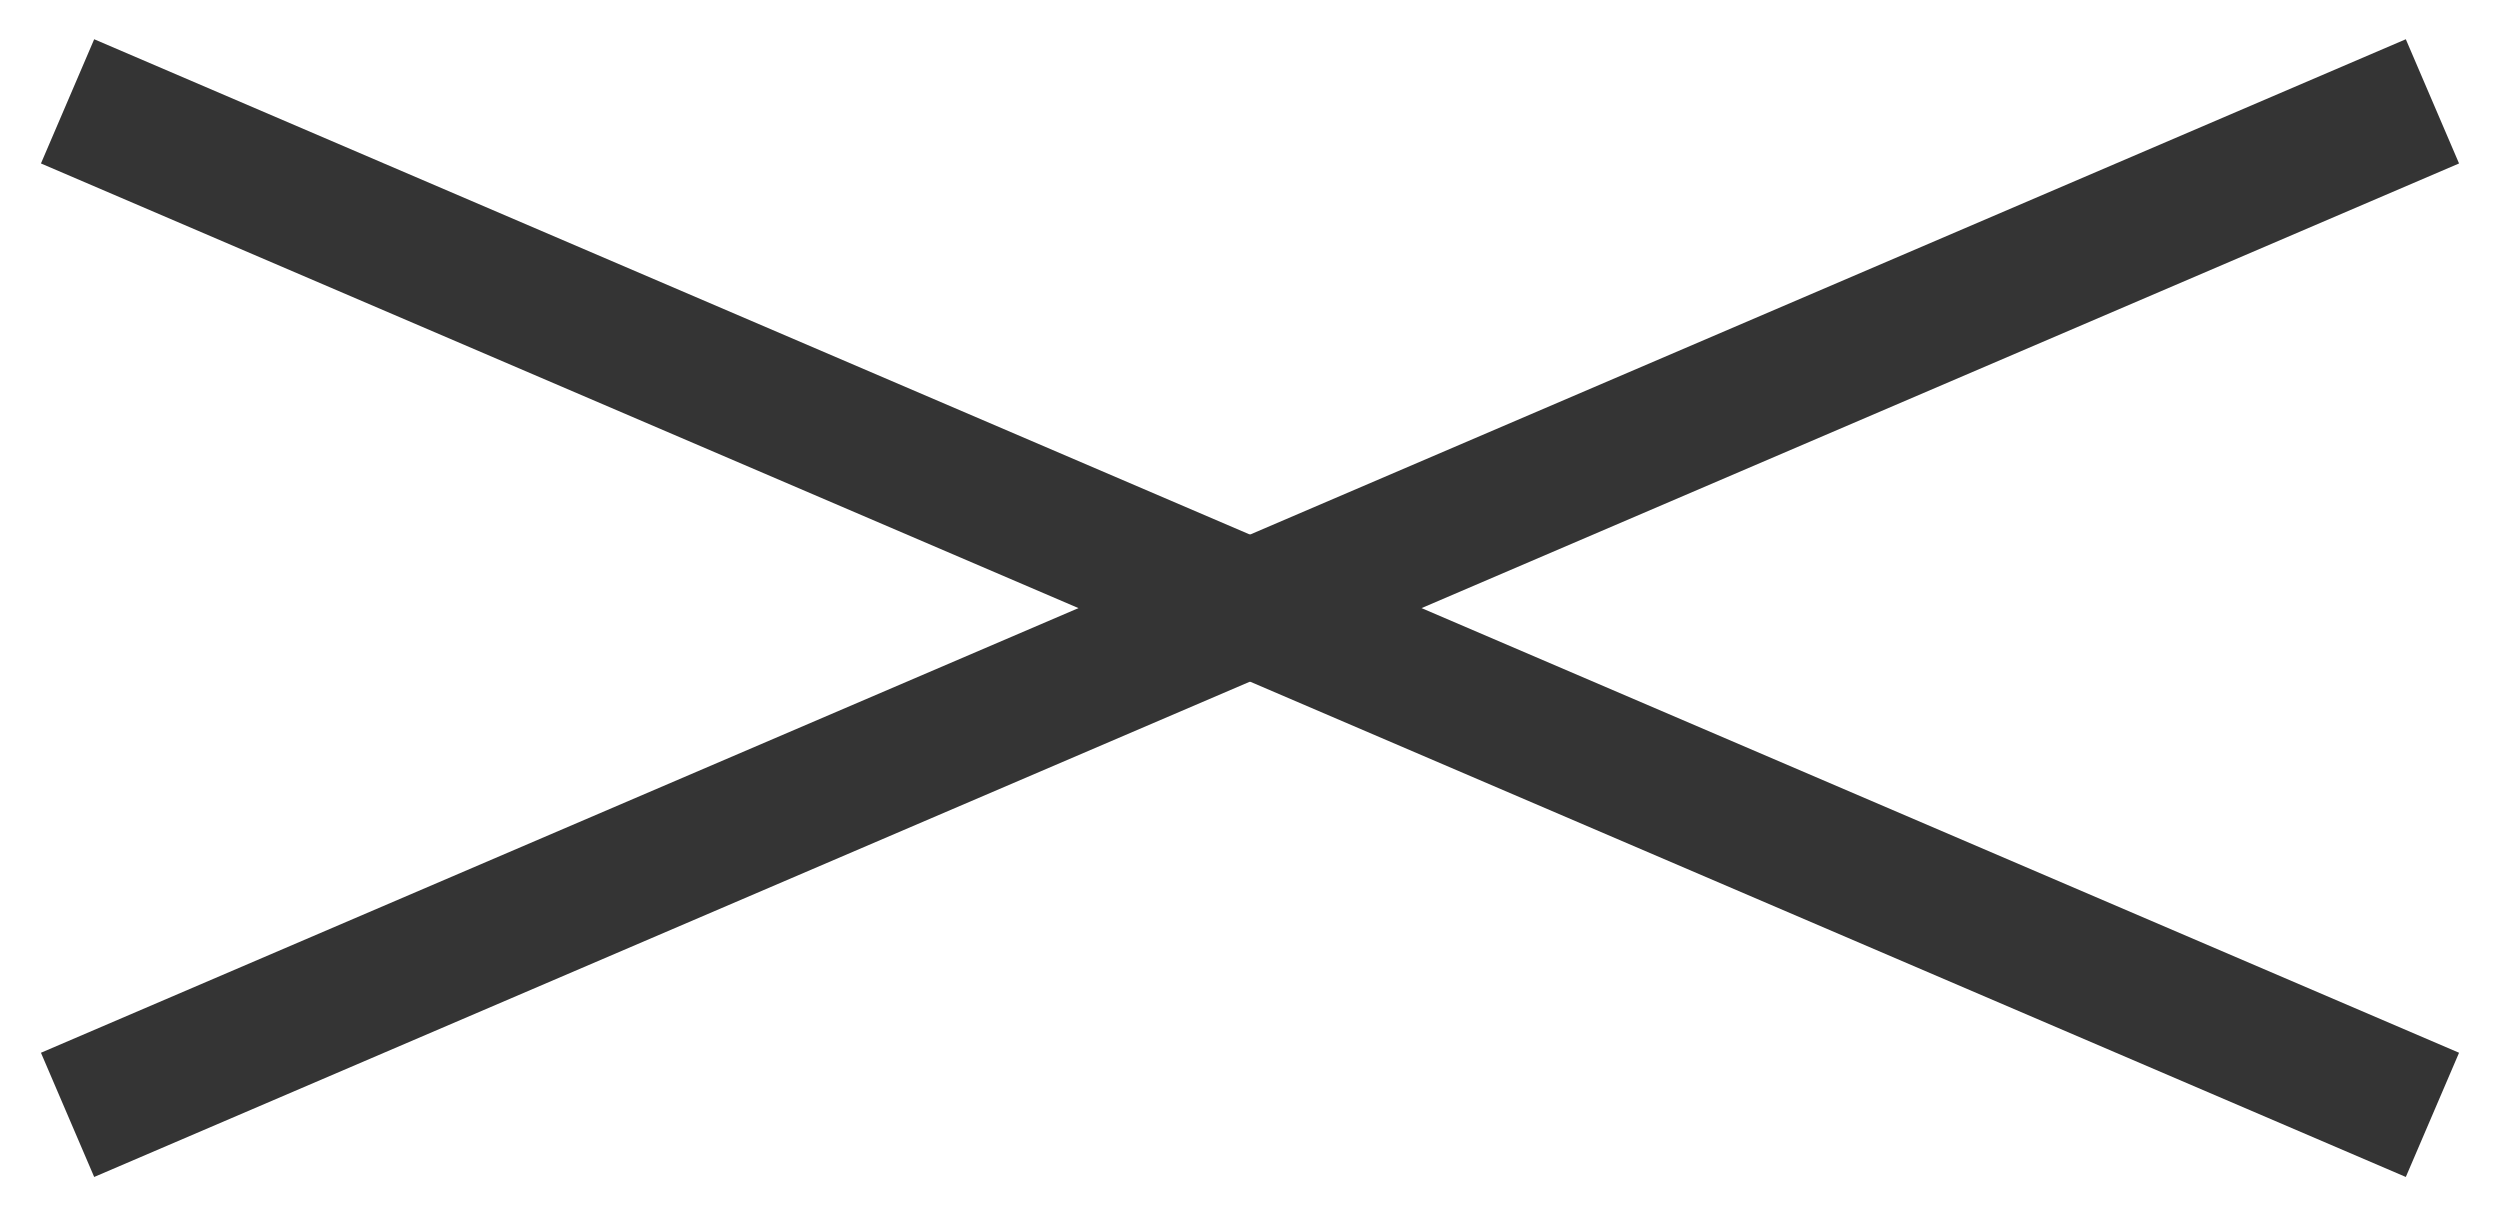 <?xml version="1.0" encoding="UTF-8"?> <svg xmlns="http://www.w3.org/2000/svg" width="37" height="18" viewBox="0 0 37 18" fill="none"><path d="M1 16.5L36 1.5" stroke="#343434" stroke-width="2"></path><path d="M36 16.5L1 1.5" stroke="#343434" stroke-width="2"></path></svg> 